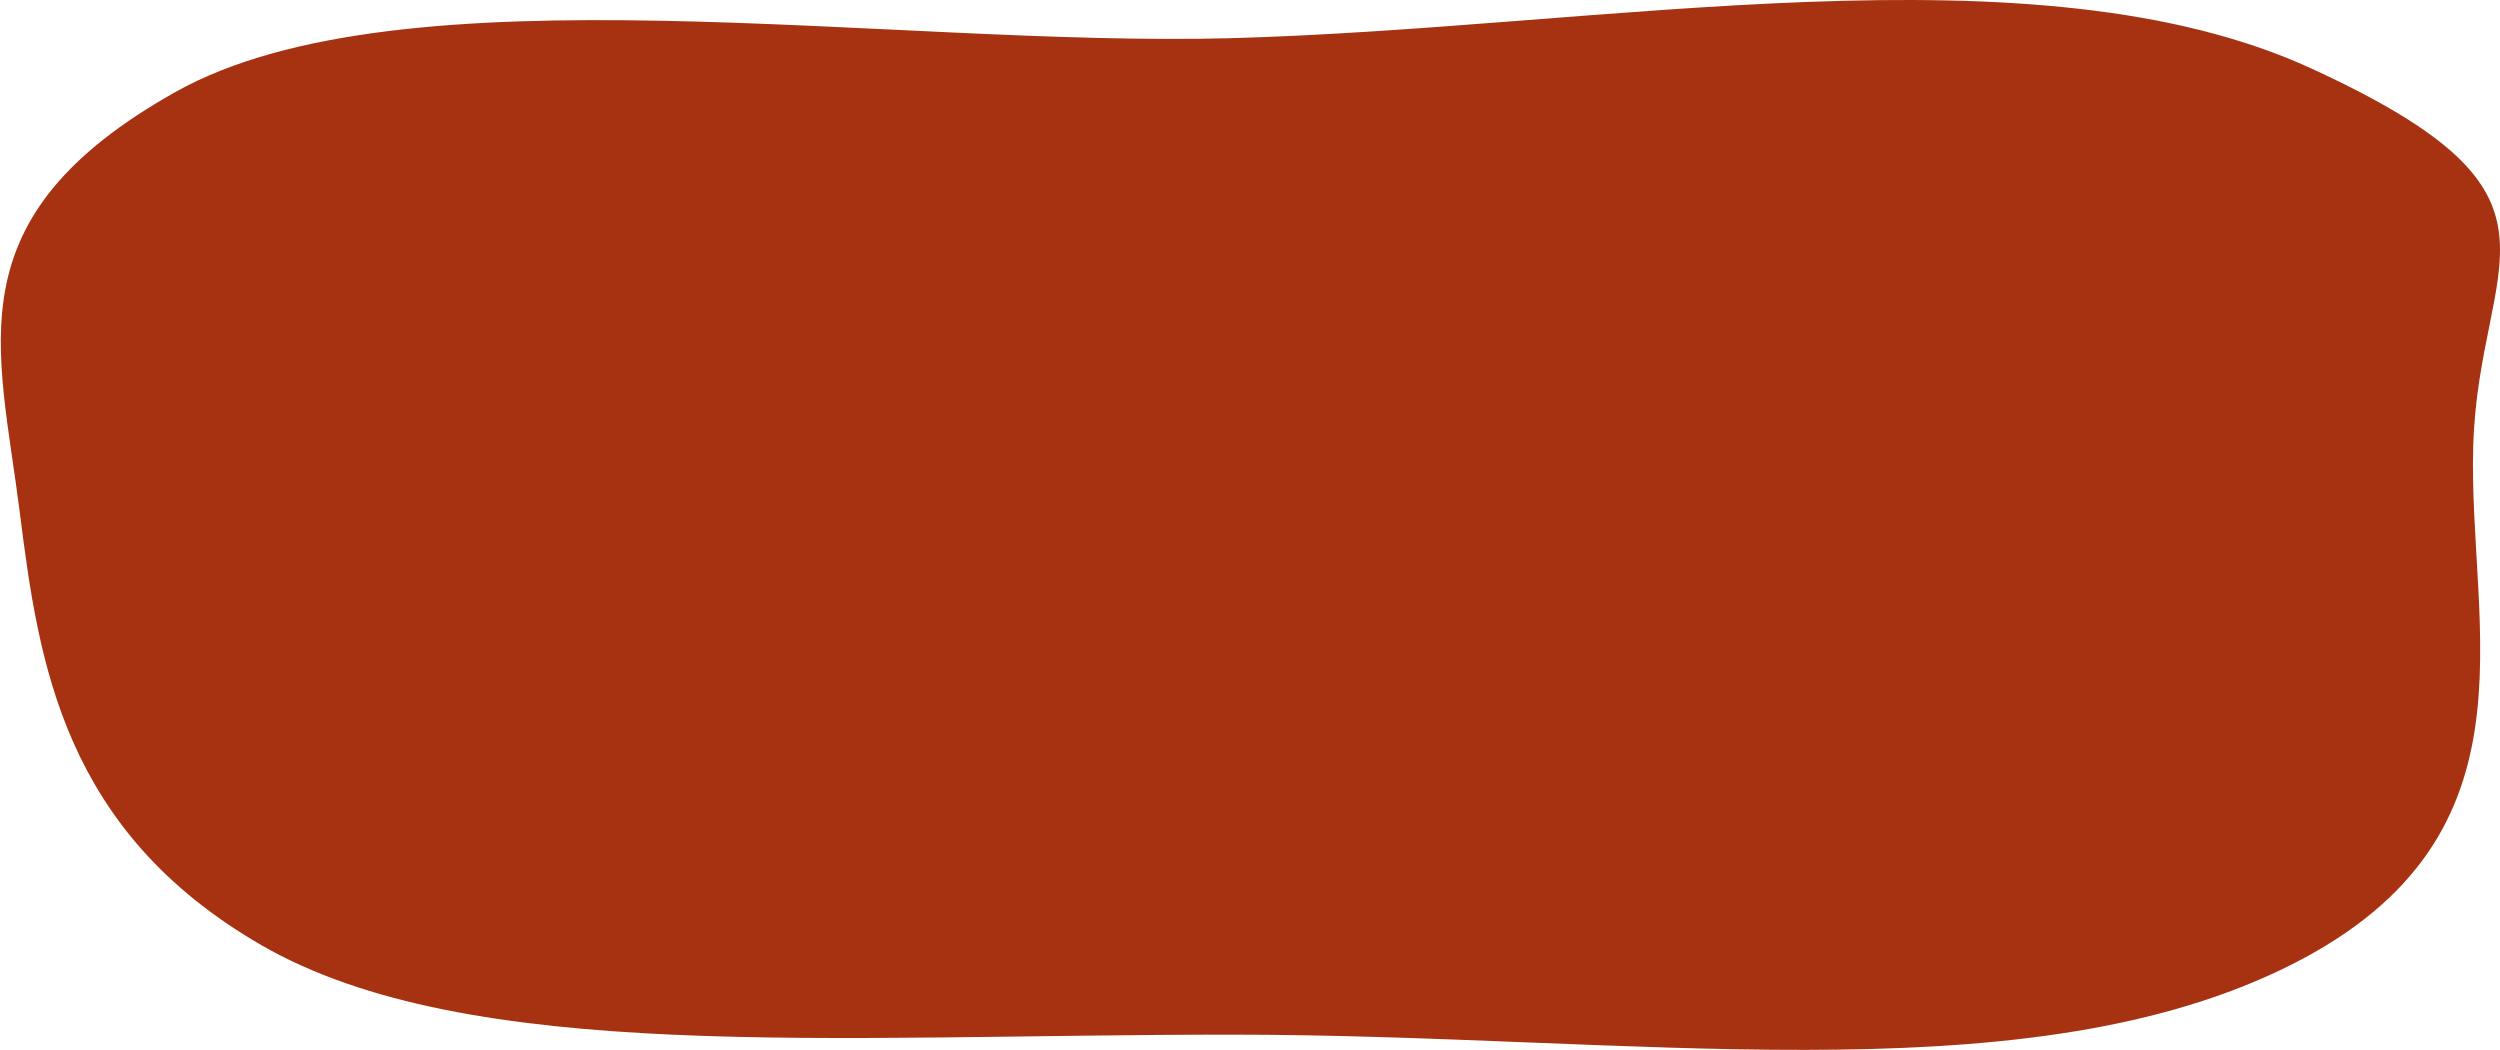 <?xml version="1.0" encoding="UTF-8"?> <svg xmlns="http://www.w3.org/2000/svg" width="1631" height="685" viewBox="0 0 1631 685" fill="none"> <path fill-rule="evenodd" clip-rule="evenodd" d="M802.877 24.912C1047.26 18.27 1327.82 -38.16 1508.05 44.737C1689.99 128.425 1617.28 167.032 1613.54 290.716C1609.88 411.399 1662.05 550.231 1486.99 633.216C1313.58 715.421 1064 675 802.877 675C541.754 675 305.457 694.661 170.324 616.5C41.557 542.022 25.354 433.309 13.001 335C-0.78 225.339 -31.6 141.993 114.5 60C262.694 -23.168 580.588 30.953 802.877 24.912Z" fill="#A73211"></path> </svg> 